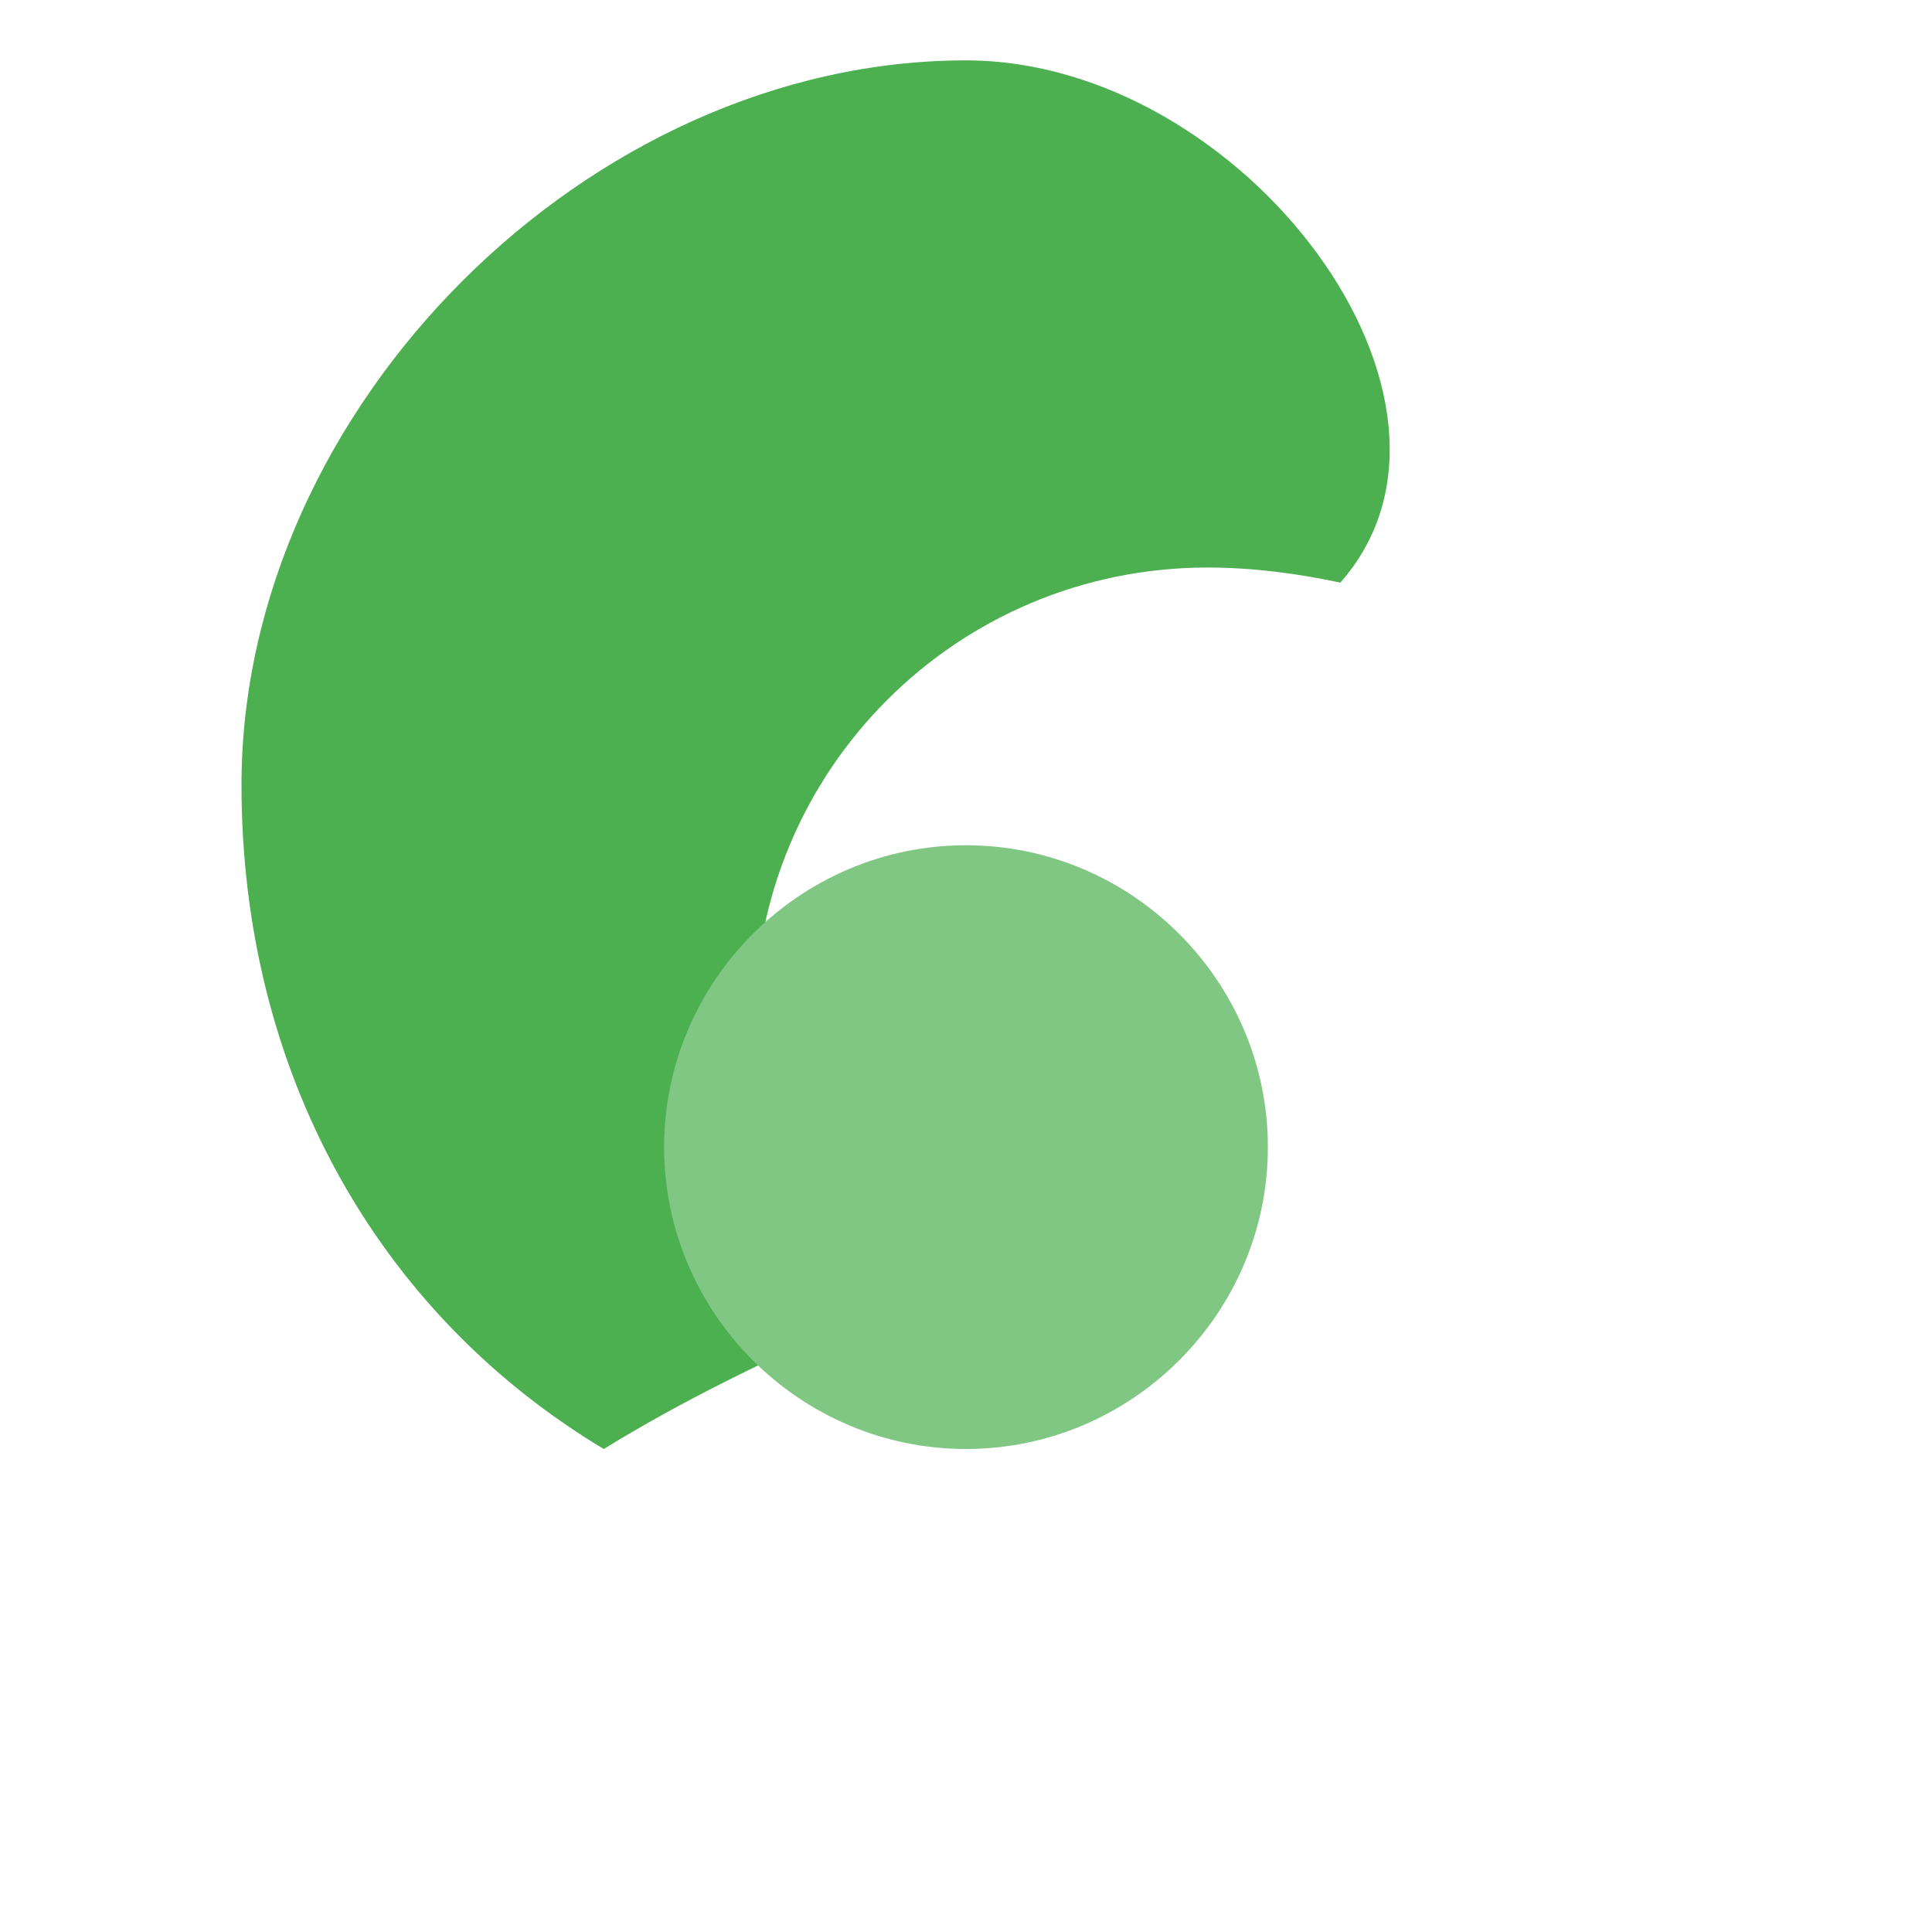<svg xmlns="http://www.w3.org/2000/svg" width="64" height="64" viewBox="0 0 64 64" fill="none">
  <path d="M32 2C19.5 2 8 13.5 8 26c0 9.5 4.5 17.5 12 22 2.6-1.6 5.3-2.9 8.2-4.2-1.9-2.9-3.2-6.3-3.2-10 0-8.3 6.7-15 15-15 1.5 0 3 .2 4.4.5C49.7 13.3 41.2 2 32 2z" fill="#4CAF50"/>
  <path d="M32 28c-5.5 0-10 4.5-10 10s4.5 10 10 10 10-4.5 10-10-4.5-10-10-10z" fill="#81C784"/>
</svg>